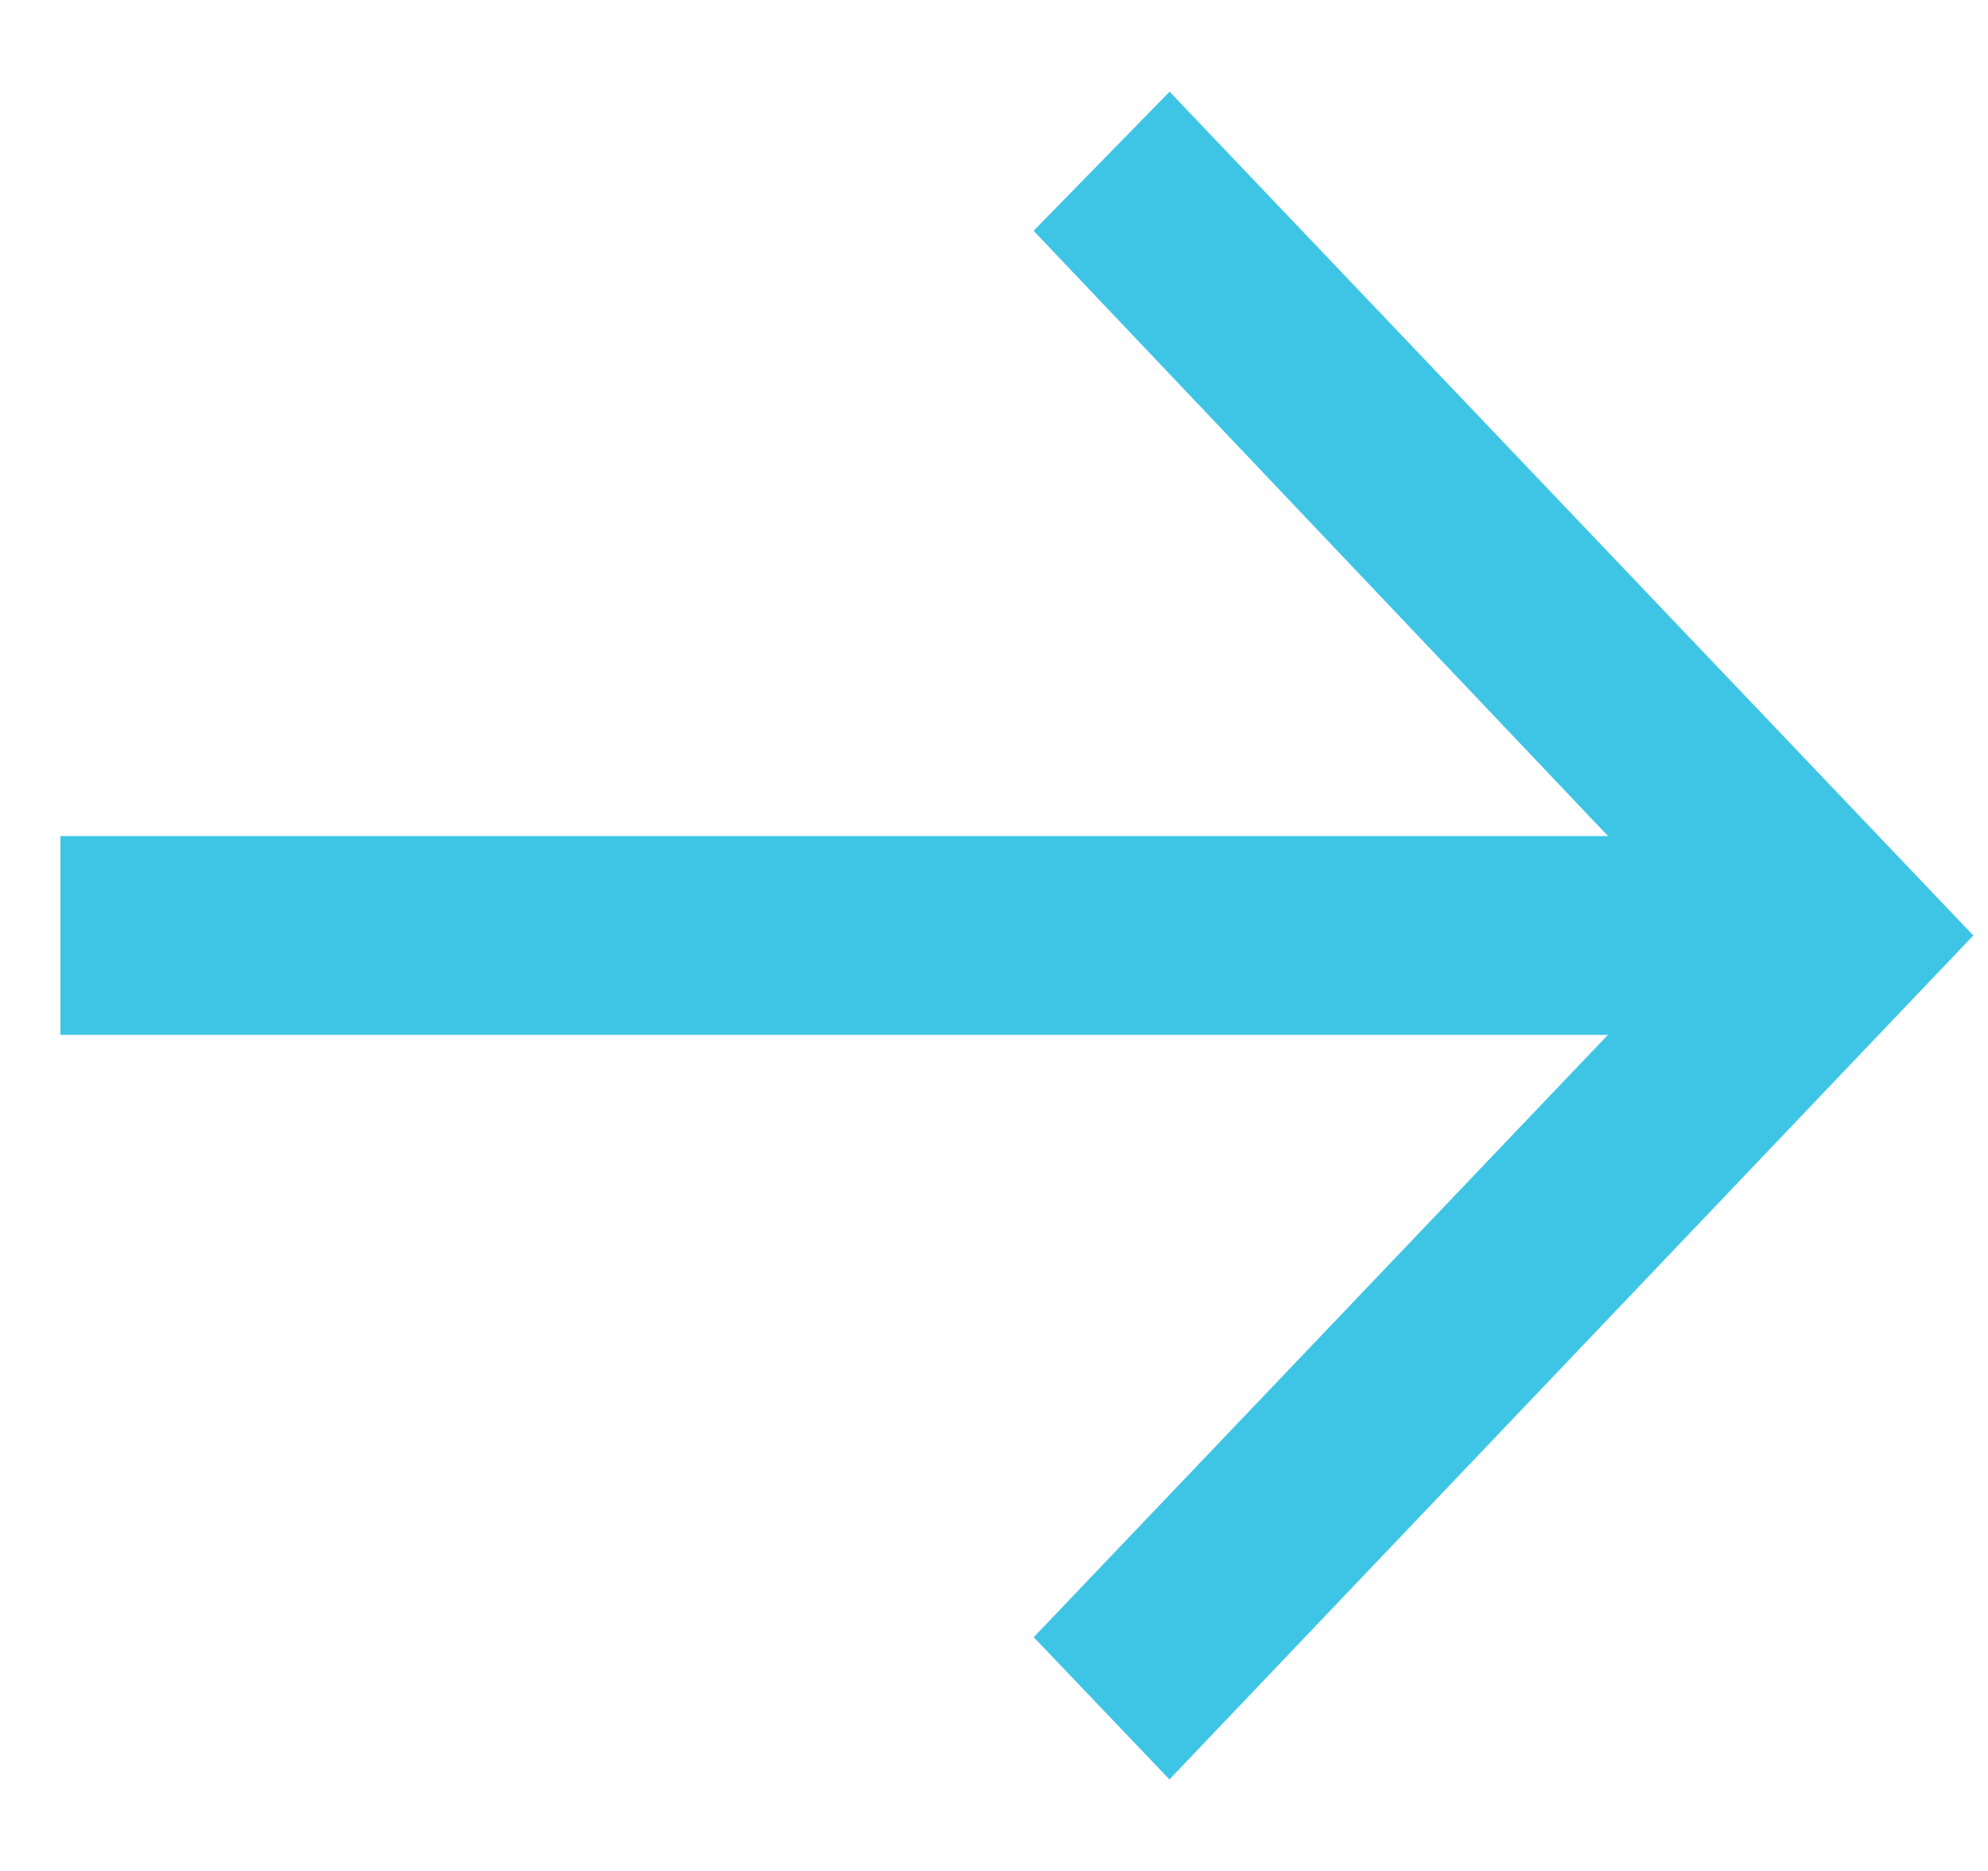 <svg width="17" height="16" viewBox="0 0 17 16" fill="none" xmlns="http://www.w3.org/2000/svg">
<path d="M10 1L9.047 1.975L14.1 7.3H0.667V8.7H14.1L9.047 14.001L10 15L16.667 8L10 1Z" fill="#3EC5E6" stroke="#3EC5E6" stroke-width="0.3"/>
</svg>
